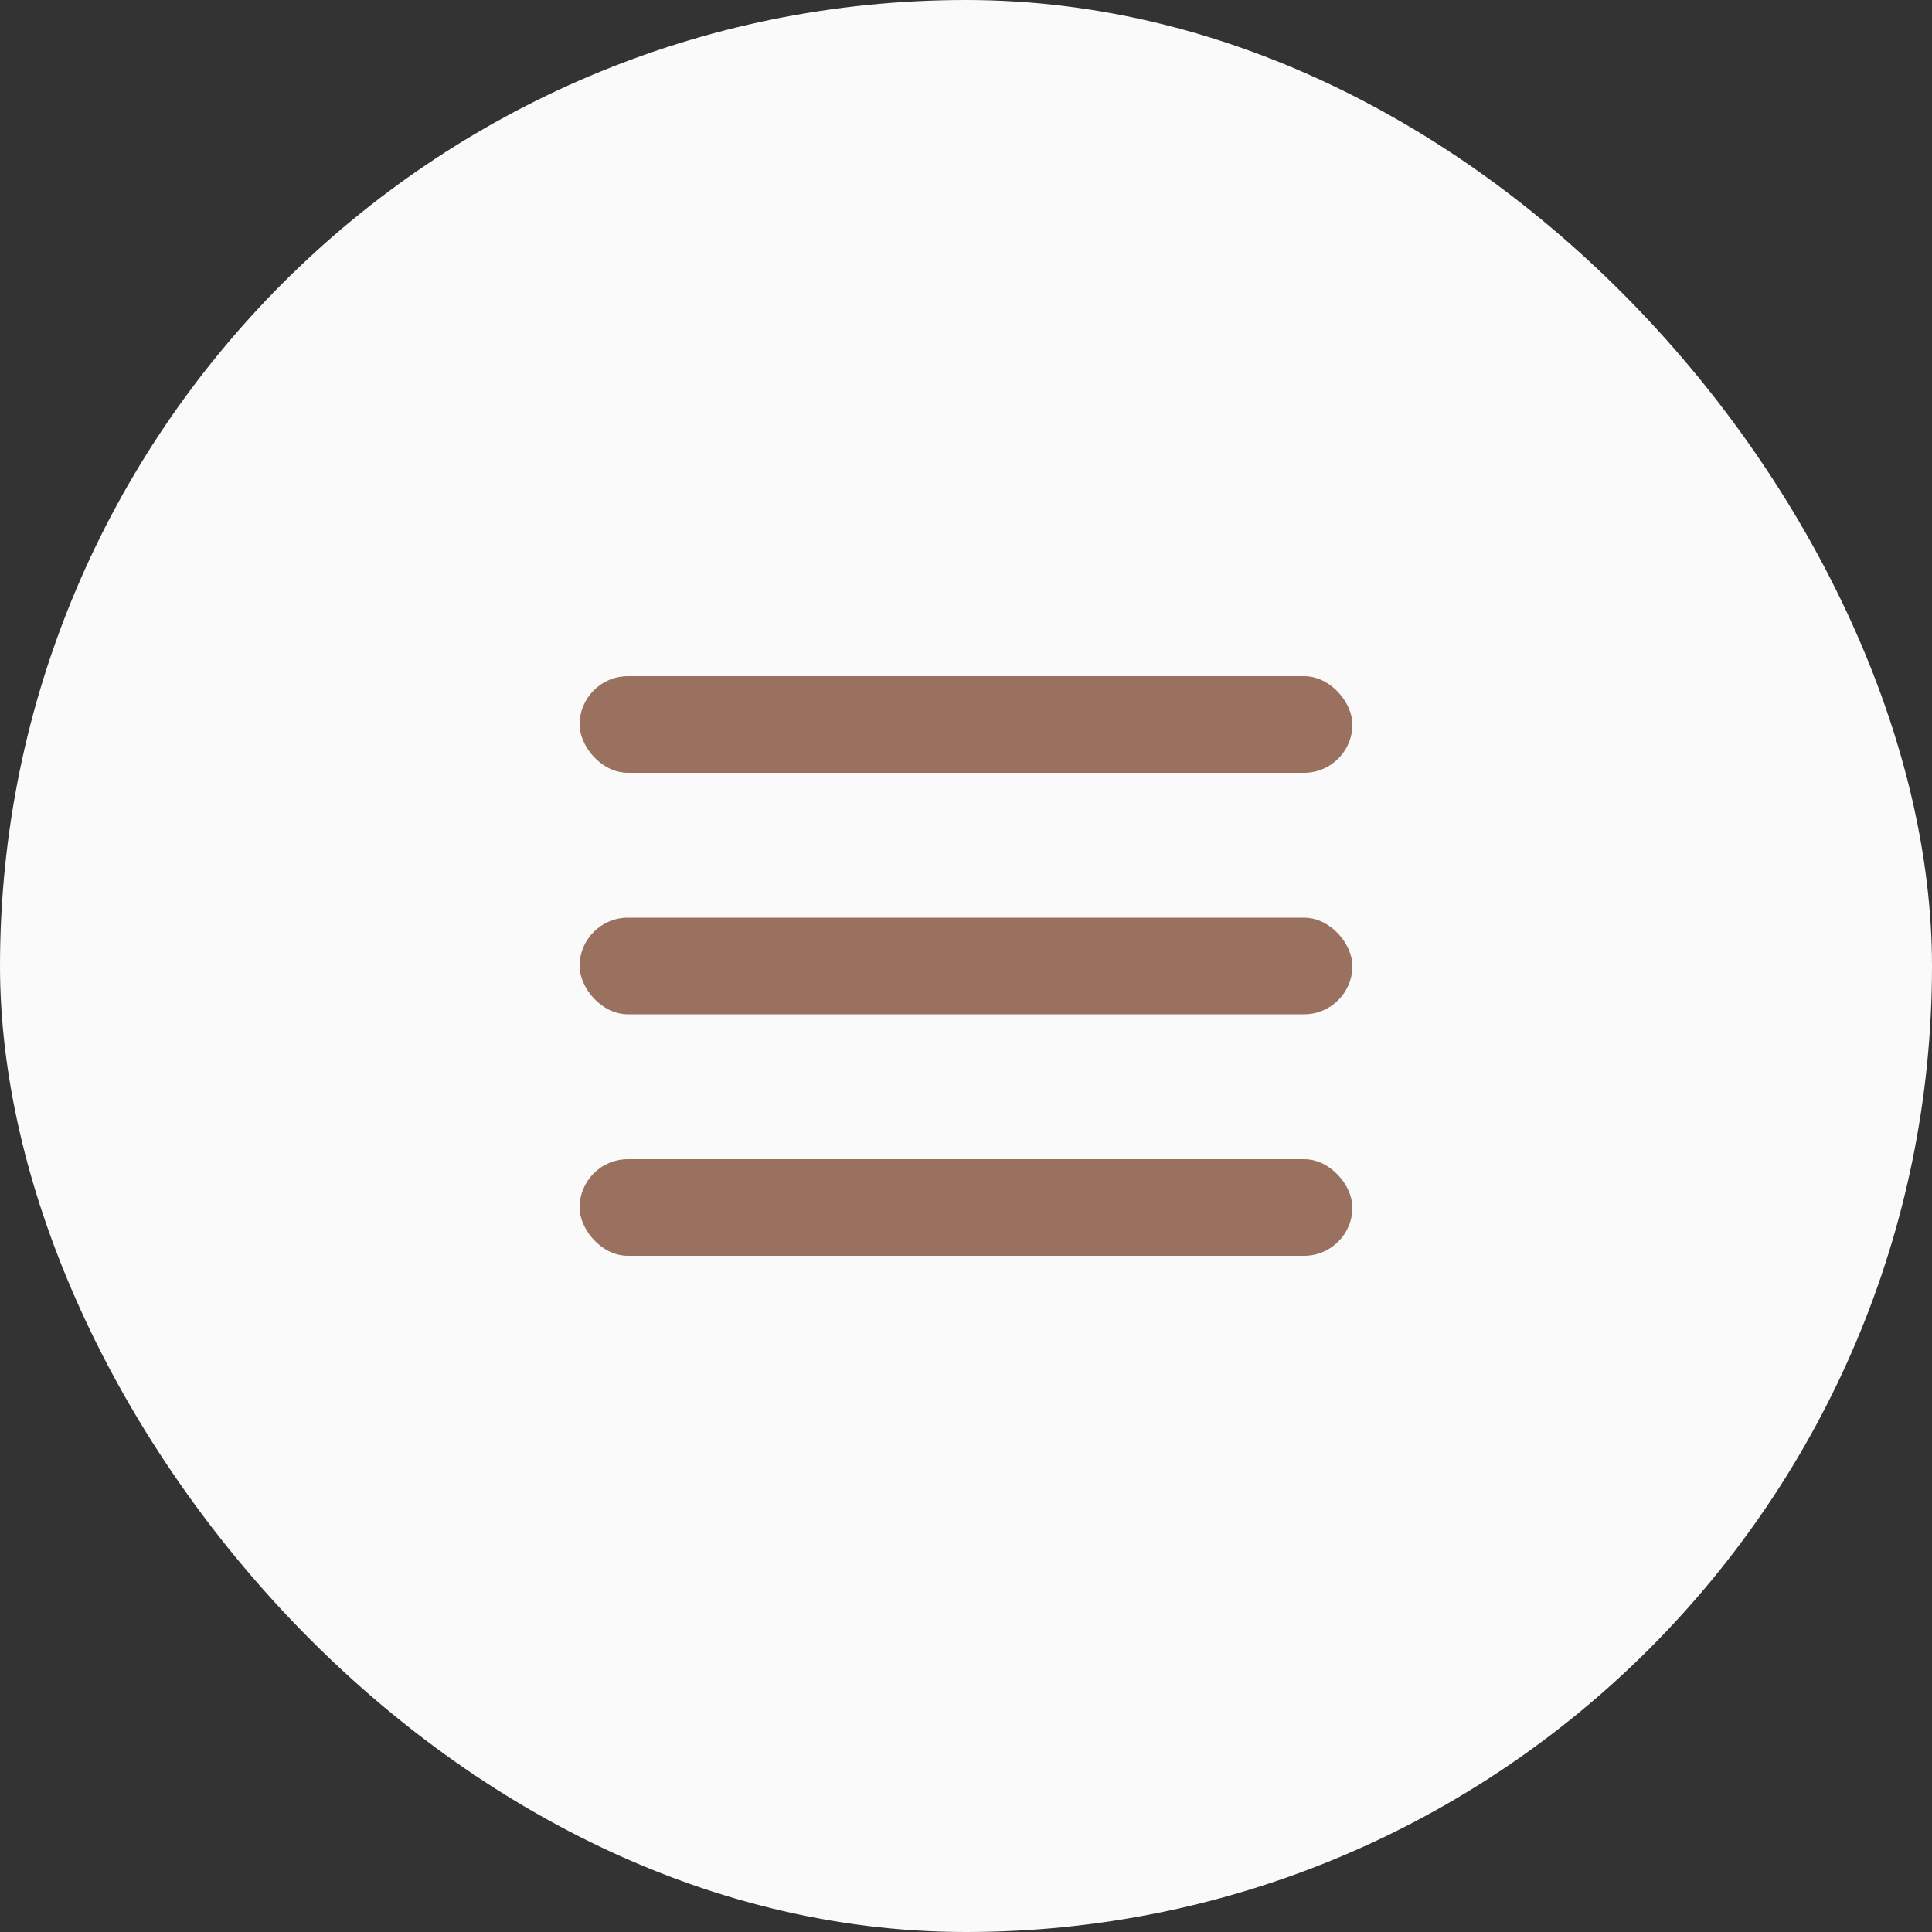 <?xml version="1.0" encoding="UTF-8"?> <svg xmlns="http://www.w3.org/2000/svg" width="40" height="40" viewBox="0 0 40 40" fill="none"><rect x="0" y="0" width="40" height="40" fill="#333333" stroke="none"/> <rect width="40" height="40" rx="20" fill="#FAFAFA"></rect> <rect x="12" y="14" width="16" height="2" rx="1" fill="#99715E"></rect> <rect x="12" y="19" width="16" height="2" rx="1" fill="#99715E"></rect> <rect x="12" y="24" width="16" height="2" rx="1" fill="#99715E"></rect> </svg> 